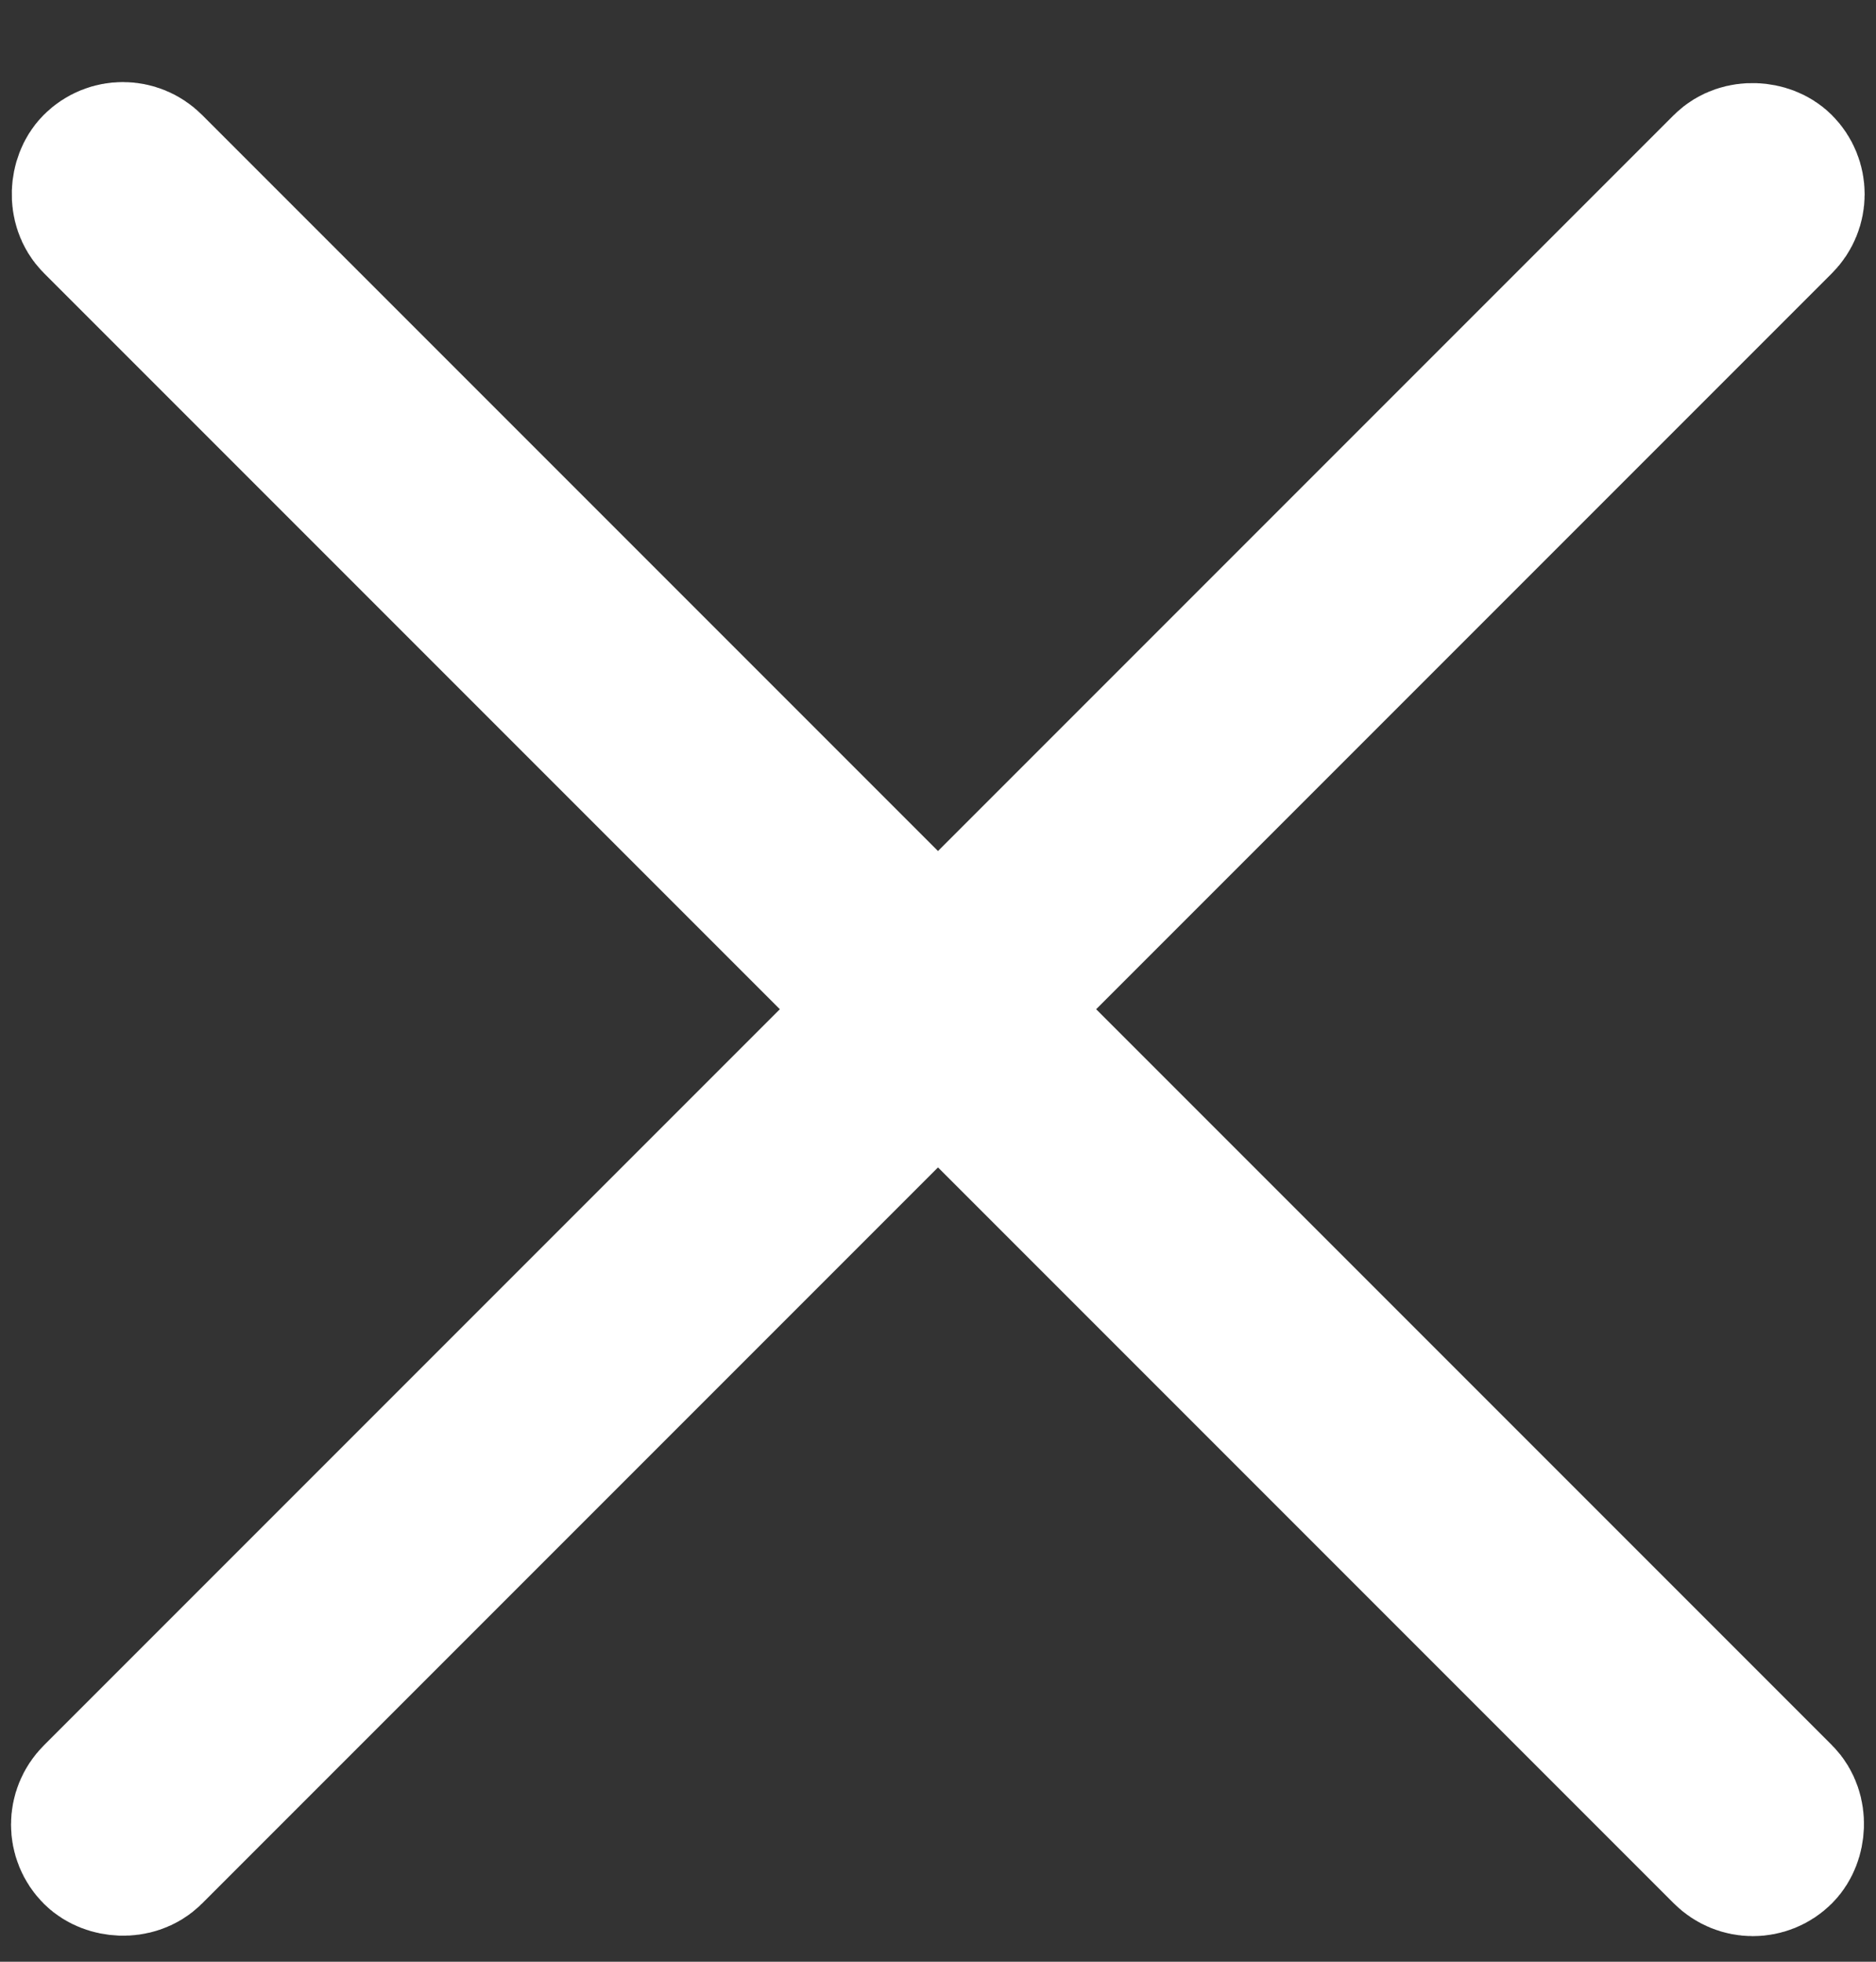 <svg width="22" height="23" viewBox="0 0 22 23" fill="none" xmlns="http://www.w3.org/2000/svg">
<rect x="0" y="0" width="22" height="23" fill="#333333" stroke="none"/>
<rect width="27.66" height="0.623" rx="0.312" transform="matrix(0.707 -0.707 0.707 0.707 1 21.392)" fill="white" stroke="white" stroke-width="2"/>
<rect width="27.66" height="0.623" rx="0.312" transform="matrix(0.707 0.707 -0.707 0.707 1.441 1.833)" fill="white" stroke="white" stroke-width="2"/>
</svg>

